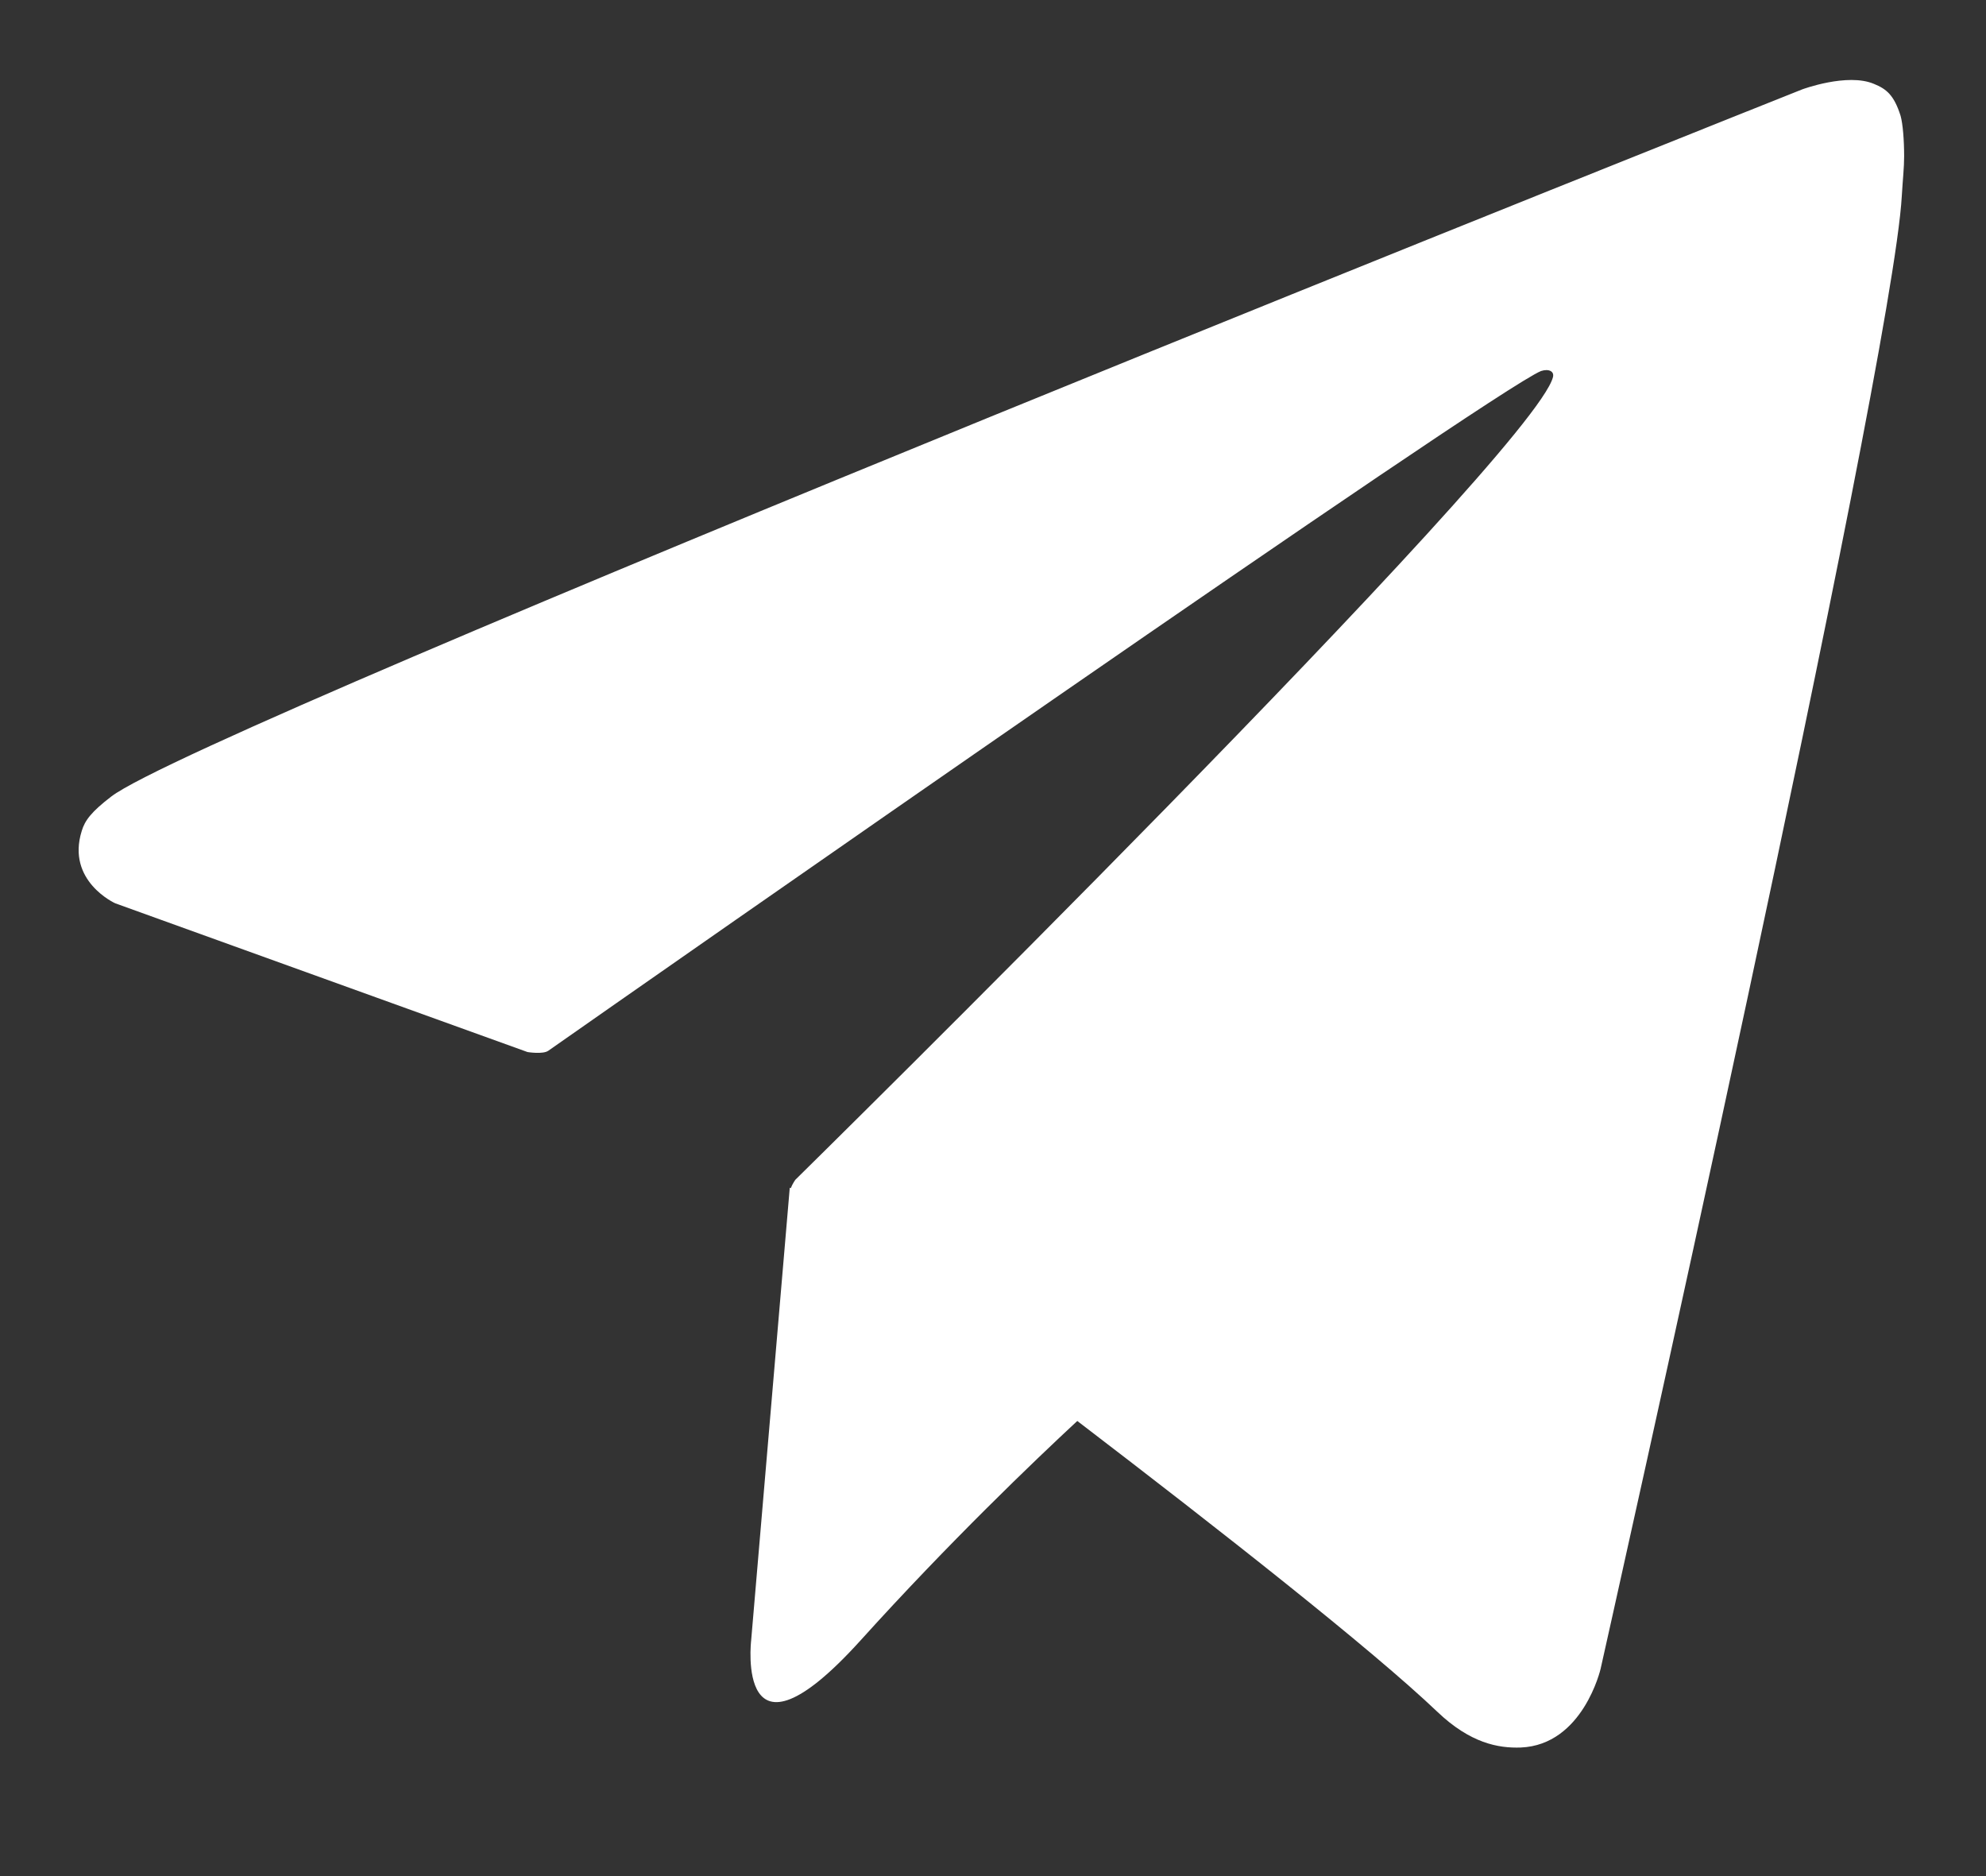 <?xml version="1.0" encoding="UTF-8"?> <svg xmlns="http://www.w3.org/2000/svg" width="18" height="17" viewBox="0 0 18 17" fill="none"><rect x="0" y="0" width="18" height="17" fill="#333333" stroke="none"/><path fill-rule="evenodd" clip-rule="evenodd" d="M17.226 1.05C17.166 0.859 17.095 0.805 16.984 0.76C16.743 0.658 16.334 0.81 16.334 0.81C16.334 0.81 1.835 6.58 1.008 7.218C0.828 7.356 0.769 7.435 0.741 7.529C0.598 7.984 1.044 8.185 1.044 8.185C4.781 9.533 4.781 9.533 4.781 9.533C4.781 9.533 4.921 9.556 4.97 9.521C5.82 8.925 13.524 3.542 13.967 3.362C14.038 3.339 14.089 3.365 14.075 3.418C13.898 4.11 7.208 10.691 7.208 10.691C7.208 10.691 7.183 10.726 7.167 10.767C7.157 10.762 7.158 10.762 7.158 10.762L6.808 14.865C6.808 14.865 6.661 16.122 7.799 14.865C8.601 13.977 9.375 13.237 9.764 12.876C11.049 13.858 12.432 14.944 13.027 15.511C13.326 15.796 13.579 15.842 13.783 15.835C14.348 15.812 14.507 15.122 14.507 15.122C14.507 15.122 17.15 3.352 17.237 1.774C17.246 1.619 17.258 1.523 17.258 1.416C17.258 1.268 17.246 1.121 17.226 1.05Z" fill="white"></path></svg> 